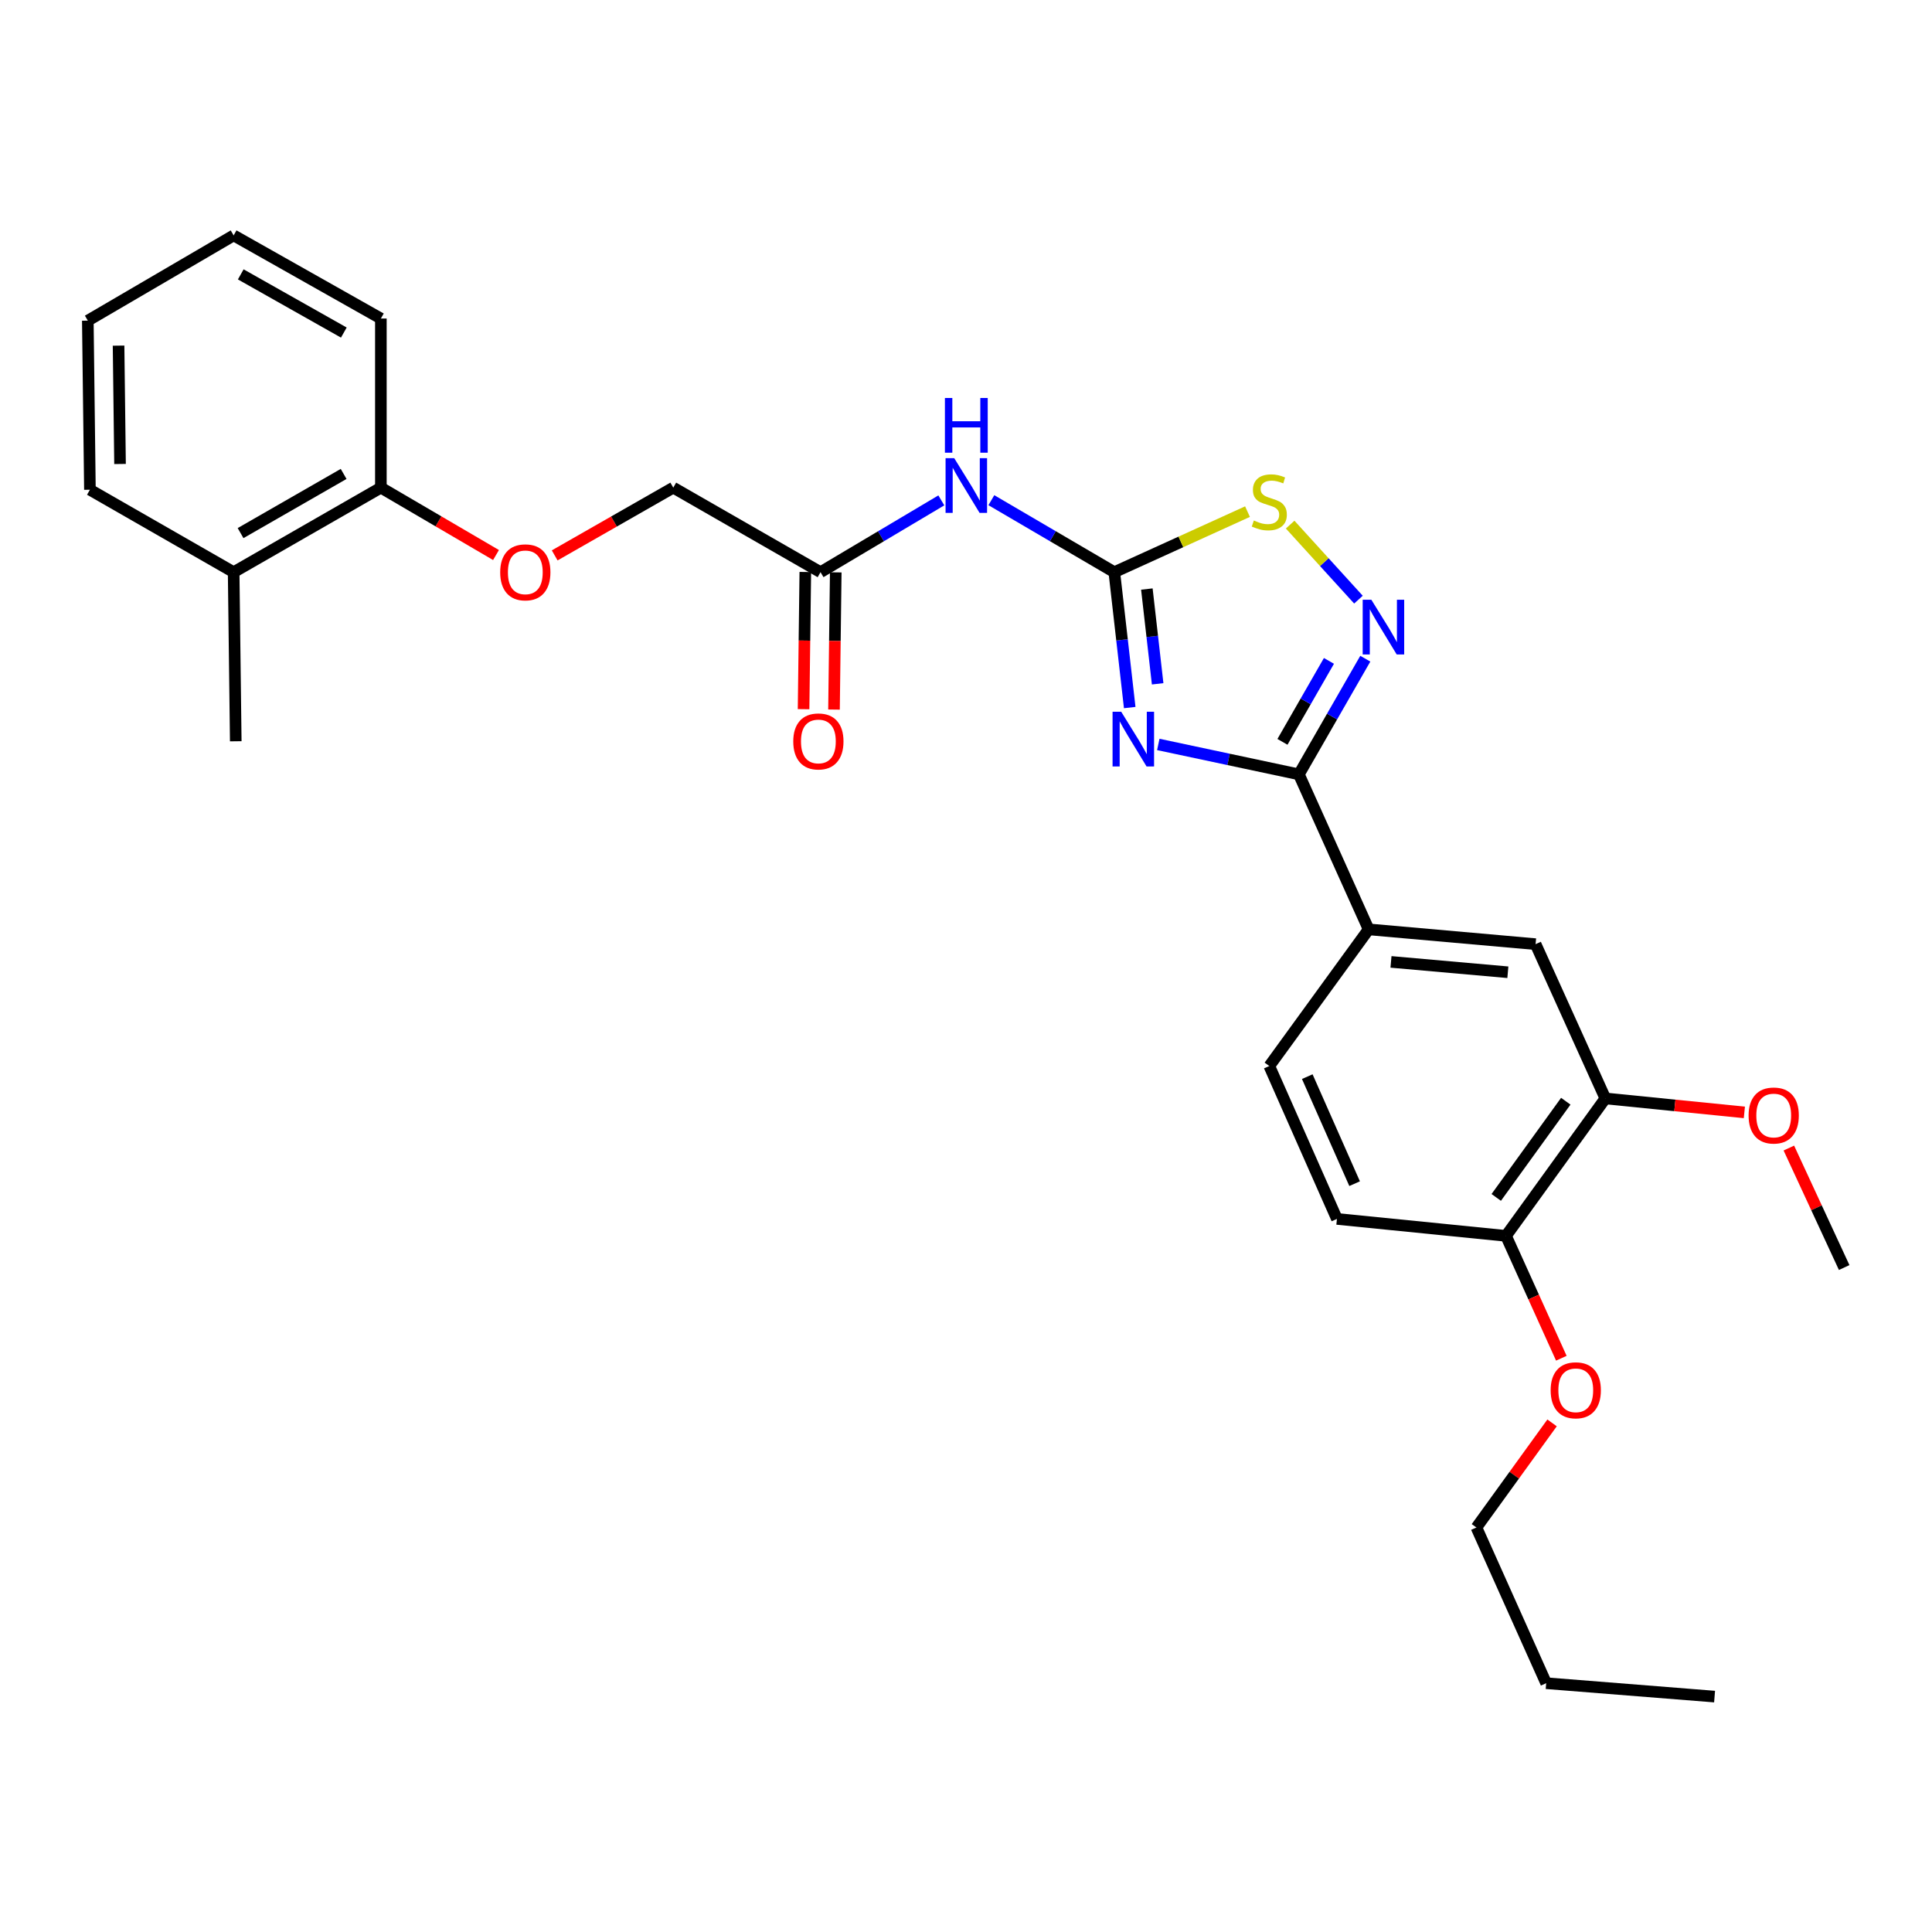 <?xml version='1.0' encoding='iso-8859-1'?>
<svg version='1.1' baseProfile='full'
              xmlns='http://www.w3.org/2000/svg'
                      xmlns:rdkit='http://www.rdkit.org/xml'
                      xmlns:xlink='http://www.w3.org/1999/xlink'
                  xml:space='preserve'
width='1000px' height='1000px' viewBox='0 0 1000 1000'>
<!-- END OF HEADER -->
<rect style='opacity:1.0;fill:#FFFFFF;stroke:none' width='1000' height='1000' x='0' y='0'> </rect>
<path class='bond-0' d='M 584.742,366.234 L 580.754,331.196' style='fill:none;fill-rule:evenodd;stroke:#0000FF;stroke-width:6px;stroke-linecap:butt;stroke-linejoin:miter;stroke-opacity:1' />
<path class='bond-0' d='M 580.754,331.196 L 576.765,296.159' style='fill:none;fill-rule:evenodd;stroke:#000000;stroke-width:6px;stroke-linecap:butt;stroke-linejoin:miter;stroke-opacity:1' />
<path class='bond-0' d='M 599.197,353.941 L 596.405,329.414' style='fill:none;fill-rule:evenodd;stroke:#0000FF;stroke-width:6px;stroke-linecap:butt;stroke-linejoin:miter;stroke-opacity:1' />
<path class='bond-0' d='M 596.405,329.414 L 593.613,304.888' style='fill:none;fill-rule:evenodd;stroke:#000000;stroke-width:6px;stroke-linecap:butt;stroke-linejoin:miter;stroke-opacity:1' />
<path class='bond-1' d='M 599.532,385.319 L 635.917,393.062' style='fill:none;fill-rule:evenodd;stroke:#0000FF;stroke-width:6px;stroke-linecap:butt;stroke-linejoin:miter;stroke-opacity:1' />
<path class='bond-1' d='M 635.917,393.062 L 672.302,400.805' style='fill:none;fill-rule:evenodd;stroke:#000000;stroke-width:6px;stroke-linecap:butt;stroke-linejoin:miter;stroke-opacity:1' />
<path class='bond-3' d='M 576.765,296.159 L 611.235,280.486' style='fill:none;fill-rule:evenodd;stroke:#000000;stroke-width:6px;stroke-linecap:butt;stroke-linejoin:miter;stroke-opacity:1' />
<path class='bond-3' d='M 611.235,280.486 L 645.704,264.814' style='fill:none;fill-rule:evenodd;stroke:#CCCC00;stroke-width:6px;stroke-linecap:butt;stroke-linejoin:miter;stroke-opacity:1' />
<path class='bond-4' d='M 576.765,296.159 L 544.945,277.528' style='fill:none;fill-rule:evenodd;stroke:#000000;stroke-width:6px;stroke-linecap:butt;stroke-linejoin:miter;stroke-opacity:1' />
<path class='bond-4' d='M 544.945,277.528 L 513.125,258.896' style='fill:none;fill-rule:evenodd;stroke:#0000FF;stroke-width:6px;stroke-linecap:butt;stroke-linejoin:miter;stroke-opacity:1' />
<path class='bond-2' d='M 672.302,400.805 L 689.489,370.873' style='fill:none;fill-rule:evenodd;stroke:#000000;stroke-width:6px;stroke-linecap:butt;stroke-linejoin:miter;stroke-opacity:1' />
<path class='bond-2' d='M 689.489,370.873 L 706.675,340.94' style='fill:none;fill-rule:evenodd;stroke:#0000FF;stroke-width:6px;stroke-linecap:butt;stroke-linejoin:miter;stroke-opacity:1' />
<path class='bond-2' d='M 663.798,383.982 L 675.828,363.029' style='fill:none;fill-rule:evenodd;stroke:#000000;stroke-width:6px;stroke-linecap:butt;stroke-linejoin:miter;stroke-opacity:1' />
<path class='bond-2' d='M 675.828,363.029 L 687.859,342.076' style='fill:none;fill-rule:evenodd;stroke:#0000FF;stroke-width:6px;stroke-linecap:butt;stroke-linejoin:miter;stroke-opacity:1' />
<path class='bond-5' d='M 672.302,400.805 L 708.401,481.036' style='fill:none;fill-rule:evenodd;stroke:#000000;stroke-width:6px;stroke-linecap:butt;stroke-linejoin:miter;stroke-opacity:1' />
<path class='bond-28' d='M 703.133,310.374 L 685.457,290.957' style='fill:none;fill-rule:evenodd;stroke:#0000FF;stroke-width:6px;stroke-linecap:butt;stroke-linejoin:miter;stroke-opacity:1' />
<path class='bond-28' d='M 685.457,290.957 L 667.781,271.541' style='fill:none;fill-rule:evenodd;stroke:#CCCC00;stroke-width:6px;stroke-linecap:butt;stroke-linejoin:miter;stroke-opacity:1' />
<path class='bond-6' d='M 487.232,258.996 L 455.968,277.577' style='fill:none;fill-rule:evenodd;stroke:#0000FF;stroke-width:6px;stroke-linecap:butt;stroke-linejoin:miter;stroke-opacity:1' />
<path class='bond-6' d='M 455.968,277.577 L 424.705,296.159' style='fill:none;fill-rule:evenodd;stroke:#000000;stroke-width:6px;stroke-linecap:butt;stroke-linejoin:miter;stroke-opacity:1' />
<path class='bond-7' d='M 708.401,481.036 L 794.819,488.693' style='fill:none;fill-rule:evenodd;stroke:#000000;stroke-width:6px;stroke-linecap:butt;stroke-linejoin:miter;stroke-opacity:1' />
<path class='bond-7' d='M 719.973,497.875 L 780.466,503.236' style='fill:none;fill-rule:evenodd;stroke:#000000;stroke-width:6px;stroke-linecap:butt;stroke-linejoin:miter;stroke-opacity:1' />
<path class='bond-12' d='M 708.401,481.036 L 656.988,551.772' style='fill:none;fill-rule:evenodd;stroke:#000000;stroke-width:6px;stroke-linecap:butt;stroke-linejoin:miter;stroke-opacity:1' />
<path class='bond-13' d='M 416.829,296.059 L 416.378,331.565' style='fill:none;fill-rule:evenodd;stroke:#000000;stroke-width:6px;stroke-linecap:butt;stroke-linejoin:miter;stroke-opacity:1' />
<path class='bond-13' d='M 416.378,331.565 L 415.928,367.071' style='fill:none;fill-rule:evenodd;stroke:#FF0000;stroke-width:6px;stroke-linecap:butt;stroke-linejoin:miter;stroke-opacity:1' />
<path class='bond-13' d='M 432.58,296.259 L 432.129,331.765' style='fill:none;fill-rule:evenodd;stroke:#000000;stroke-width:6px;stroke-linecap:butt;stroke-linejoin:miter;stroke-opacity:1' />
<path class='bond-13' d='M 432.129,331.765 L 431.678,367.271' style='fill:none;fill-rule:evenodd;stroke:#FF0000;stroke-width:6px;stroke-linecap:butt;stroke-linejoin:miter;stroke-opacity:1' />
<path class='bond-16' d='M 424.705,296.159 L 348.482,252.403' style='fill:none;fill-rule:evenodd;stroke:#000000;stroke-width:6px;stroke-linecap:butt;stroke-linejoin:miter;stroke-opacity:1' />
<path class='bond-8' d='M 794.819,488.693 L 830.926,568.548' style='fill:none;fill-rule:evenodd;stroke:#000000;stroke-width:6px;stroke-linecap:butt;stroke-linejoin:miter;stroke-opacity:1' />
<path class='bond-17' d='M 830.926,568.548 L 866.904,572.161' style='fill:none;fill-rule:evenodd;stroke:#000000;stroke-width:6px;stroke-linecap:butt;stroke-linejoin:miter;stroke-opacity:1' />
<path class='bond-17' d='M 866.904,572.161 L 902.881,575.774' style='fill:none;fill-rule:evenodd;stroke:#FF0000;stroke-width:6px;stroke-linecap:butt;stroke-linejoin:miter;stroke-opacity:1' />
<path class='bond-29' d='M 830.926,568.548 L 779.504,639.678' style='fill:none;fill-rule:evenodd;stroke:#000000;stroke-width:6px;stroke-linecap:butt;stroke-linejoin:miter;stroke-opacity:1' />
<path class='bond-29' d='M 810.447,569.989 L 774.452,619.78' style='fill:none;fill-rule:evenodd;stroke:#000000;stroke-width:6px;stroke-linecap:butt;stroke-linejoin:miter;stroke-opacity:1' />
<path class='bond-9' d='M 779.504,639.678 L 691.992,630.909' style='fill:none;fill-rule:evenodd;stroke:#000000;stroke-width:6px;stroke-linecap:butt;stroke-linejoin:miter;stroke-opacity:1' />
<path class='bond-18' d='M 779.504,639.678 L 793.825,671.35' style='fill:none;fill-rule:evenodd;stroke:#000000;stroke-width:6px;stroke-linecap:butt;stroke-linejoin:miter;stroke-opacity:1' />
<path class='bond-18' d='M 793.825,671.35 L 808.146,703.021' style='fill:none;fill-rule:evenodd;stroke:#FF0000;stroke-width:6px;stroke-linecap:butt;stroke-linejoin:miter;stroke-opacity:1' />
<path class='bond-10' d='M 287.105,287.471 L 317.794,269.937' style='fill:none;fill-rule:evenodd;stroke:#FF0000;stroke-width:6px;stroke-linecap:butt;stroke-linejoin:miter;stroke-opacity:1' />
<path class='bond-10' d='M 317.794,269.937 L 348.482,252.403' style='fill:none;fill-rule:evenodd;stroke:#000000;stroke-width:6px;stroke-linecap:butt;stroke-linejoin:miter;stroke-opacity:1' />
<path class='bond-11' d='M 256.735,287.283 L 226.937,269.843' style='fill:none;fill-rule:evenodd;stroke:#FF0000;stroke-width:6px;stroke-linecap:butt;stroke-linejoin:miter;stroke-opacity:1' />
<path class='bond-11' d='M 226.937,269.843 L 197.139,252.403' style='fill:none;fill-rule:evenodd;stroke:#000000;stroke-width:6px;stroke-linecap:butt;stroke-linejoin:miter;stroke-opacity:1' />
<path class='bond-15' d='M 197.139,252.403 L 120.934,296.159' style='fill:none;fill-rule:evenodd;stroke:#000000;stroke-width:6px;stroke-linecap:butt;stroke-linejoin:miter;stroke-opacity:1' />
<path class='bond-15' d='M 177.864,245.306 L 124.521,275.935' style='fill:none;fill-rule:evenodd;stroke:#000000;stroke-width:6px;stroke-linecap:butt;stroke-linejoin:miter;stroke-opacity:1' />
<path class='bond-19' d='M 197.139,252.403 L 197.139,164.873' style='fill:none;fill-rule:evenodd;stroke:#000000;stroke-width:6px;stroke-linecap:butt;stroke-linejoin:miter;stroke-opacity:1' />
<path class='bond-14' d='M 656.988,551.772 L 691.992,630.909' style='fill:none;fill-rule:evenodd;stroke:#000000;stroke-width:6px;stroke-linecap:butt;stroke-linejoin:miter;stroke-opacity:1' />
<path class='bond-14' d='M 676.644,557.27 L 701.147,612.666' style='fill:none;fill-rule:evenodd;stroke:#000000;stroke-width:6px;stroke-linecap:butt;stroke-linejoin:miter;stroke-opacity:1' />
<path class='bond-20' d='M 120.934,296.159 L 122.027,383.679' style='fill:none;fill-rule:evenodd;stroke:#000000;stroke-width:6px;stroke-linecap:butt;stroke-linejoin:miter;stroke-opacity:1' />
<path class='bond-21' d='M 120.934,296.159 L 46.54,253.488' style='fill:none;fill-rule:evenodd;stroke:#000000;stroke-width:6px;stroke-linecap:butt;stroke-linejoin:miter;stroke-opacity:1' />
<path class='bond-23' d='M 925.909,594.23 L 940.227,625.153' style='fill:none;fill-rule:evenodd;stroke:#FF0000;stroke-width:6px;stroke-linecap:butt;stroke-linejoin:miter;stroke-opacity:1' />
<path class='bond-23' d='M 940.227,625.153 L 954.545,656.077' style='fill:none;fill-rule:evenodd;stroke:#000000;stroke-width:6px;stroke-linecap:butt;stroke-linejoin:miter;stroke-opacity:1' />
<path class='bond-22' d='M 803.349,736.486 L 783.769,763.556' style='fill:none;fill-rule:evenodd;stroke:#FF0000;stroke-width:6px;stroke-linecap:butt;stroke-linejoin:miter;stroke-opacity:1' />
<path class='bond-22' d='M 783.769,763.556 L 764.19,790.627' style='fill:none;fill-rule:evenodd;stroke:#000000;stroke-width:6px;stroke-linecap:butt;stroke-linejoin:miter;stroke-opacity:1' />
<path class='bond-27' d='M 197.139,164.873 L 120.934,121.844' style='fill:none;fill-rule:evenodd;stroke:#000000;stroke-width:6px;stroke-linecap:butt;stroke-linejoin:miter;stroke-opacity:1' />
<path class='bond-27' d='M 177.963,172.135 L 124.619,142.015' style='fill:none;fill-rule:evenodd;stroke:#000000;stroke-width:6px;stroke-linecap:butt;stroke-linejoin:miter;stroke-opacity:1' />
<path class='bond-30' d='M 46.54,253.488 L 45.455,165.967' style='fill:none;fill-rule:evenodd;stroke:#000000;stroke-width:6px;stroke-linecap:butt;stroke-linejoin:miter;stroke-opacity:1' />
<path class='bond-30' d='M 62.128,240.164 L 61.368,178.9' style='fill:none;fill-rule:evenodd;stroke:#000000;stroke-width:6px;stroke-linecap:butt;stroke-linejoin:miter;stroke-opacity:1' />
<path class='bond-24' d='M 764.19,790.627 L 800.297,871.225' style='fill:none;fill-rule:evenodd;stroke:#000000;stroke-width:6px;stroke-linecap:butt;stroke-linejoin:miter;stroke-opacity:1' />
<path class='bond-25' d='M 800.297,871.225 L 887.459,878.156' style='fill:none;fill-rule:evenodd;stroke:#000000;stroke-width:6px;stroke-linecap:butt;stroke-linejoin:miter;stroke-opacity:1' />
<path class='bond-26' d='M 45.455,165.967 L 120.934,121.844' style='fill:none;fill-rule:evenodd;stroke:#000000;stroke-width:6px;stroke-linecap:butt;stroke-linejoin:miter;stroke-opacity:1' />
<path  class='atom-0' d='M 580.342 368.408
L 589.622 383.408
Q 590.542 384.888, 592.022 387.568
Q 593.502 390.248, 593.582 390.408
L 593.582 368.408
L 597.342 368.408
L 597.342 396.728
L 593.462 396.728
L 583.502 380.328
Q 582.342 378.408, 581.102 376.208
Q 579.902 374.008, 579.542 373.328
L 579.542 396.728
L 575.862 396.728
L 575.862 368.408
L 580.342 368.408
' fill='#0000FF'/>
<path  class='atom-3' d='M 709.807 310.422
L 719.087 325.422
Q 720.007 326.902, 721.487 329.582
Q 722.967 332.262, 723.047 332.422
L 723.047 310.422
L 726.807 310.422
L 726.807 338.742
L 722.927 338.742
L 712.967 322.342
Q 711.807 320.422, 710.567 318.222
Q 709.367 316.022, 709.007 315.342
L 709.007 338.742
L 705.327 338.742
L 705.327 310.422
L 709.807 310.422
' fill='#0000FF'/>
<path  class='atom-4' d='M 648.988 269.404
Q 649.308 269.524, 650.628 270.084
Q 651.948 270.644, 653.388 271.004
Q 654.868 271.324, 656.308 271.324
Q 658.988 271.324, 660.548 270.044
Q 662.108 268.724, 662.108 266.444
Q 662.108 264.884, 661.308 263.924
Q 660.548 262.964, 659.348 262.444
Q 658.148 261.924, 656.148 261.324
Q 653.628 260.564, 652.108 259.844
Q 650.628 259.124, 649.548 257.604
Q 648.508 256.084, 648.508 253.524
Q 648.508 249.964, 650.908 247.764
Q 653.348 245.564, 658.148 245.564
Q 661.428 245.564, 665.148 247.124
L 664.228 250.204
Q 660.828 248.804, 658.268 248.804
Q 655.508 248.804, 653.988 249.964
Q 652.468 251.084, 652.508 253.044
Q 652.508 254.564, 653.268 255.484
Q 654.068 256.404, 655.188 256.924
Q 656.348 257.444, 658.268 258.044
Q 660.828 258.844, 662.348 259.644
Q 663.868 260.444, 664.948 262.084
Q 666.068 263.684, 666.068 266.444
Q 666.068 270.364, 663.428 272.484
Q 660.828 274.564, 656.468 274.564
Q 653.948 274.564, 652.028 274.004
Q 650.148 273.484, 647.908 272.564
L 648.988 269.404
' fill='#CCCC00'/>
<path  class='atom-5' d='M 493.906 237.149
L 503.186 252.149
Q 504.106 253.629, 505.586 256.309
Q 507.066 258.989, 507.146 259.149
L 507.146 237.149
L 510.906 237.149
L 510.906 265.469
L 507.026 265.469
L 497.066 249.069
Q 495.906 247.149, 494.666 244.949
Q 493.466 242.749, 493.106 242.069
L 493.106 265.469
L 489.426 265.469
L 489.426 237.149
L 493.906 237.149
' fill='#0000FF'/>
<path  class='atom-5' d='M 489.086 205.997
L 492.926 205.997
L 492.926 218.037
L 507.406 218.037
L 507.406 205.997
L 511.246 205.997
L 511.246 234.317
L 507.406 234.317
L 507.406 221.237
L 492.926 221.237
L 492.926 234.317
L 489.086 234.317
L 489.086 205.997
' fill='#0000FF'/>
<path  class='atom-11' d='M 258.9 296.239
Q 258.9 289.439, 262.26 285.639
Q 265.62 281.839, 271.9 281.839
Q 278.18 281.839, 281.54 285.639
Q 284.9 289.439, 284.9 296.239
Q 284.9 303.119, 281.5 307.039
Q 278.1 310.919, 271.9 310.919
Q 265.66 310.919, 262.26 307.039
Q 258.9 303.159, 258.9 296.239
M 271.9 307.719
Q 276.22 307.719, 278.54 304.839
Q 280.9 301.919, 280.9 296.239
Q 280.9 290.679, 278.54 287.879
Q 276.22 285.039, 271.9 285.039
Q 267.58 285.039, 265.22 287.839
Q 262.9 290.639, 262.9 296.239
Q 262.9 301.959, 265.22 304.839
Q 267.58 307.719, 271.9 307.719
' fill='#FF0000'/>
<path  class='atom-14' d='M 410.593 383.759
Q 410.593 376.959, 413.953 373.159
Q 417.313 369.359, 423.593 369.359
Q 429.873 369.359, 433.233 373.159
Q 436.593 376.959, 436.593 383.759
Q 436.593 390.639, 433.193 394.559
Q 429.793 398.439, 423.593 398.439
Q 417.353 398.439, 413.953 394.559
Q 410.593 390.679, 410.593 383.759
M 423.593 395.239
Q 427.913 395.239, 430.233 392.359
Q 432.593 389.439, 432.593 383.759
Q 432.593 378.199, 430.233 375.399
Q 427.913 372.559, 423.593 372.559
Q 419.273 372.559, 416.913 375.359
Q 414.593 378.159, 414.593 383.759
Q 414.593 389.479, 416.913 392.359
Q 419.273 395.239, 423.593 395.239
' fill='#FF0000'/>
<path  class='atom-18' d='M 905.071 577.379
Q 905.071 570.579, 908.431 566.779
Q 911.791 562.979, 918.071 562.979
Q 924.351 562.979, 927.711 566.779
Q 931.071 570.579, 931.071 577.379
Q 931.071 584.259, 927.671 588.179
Q 924.271 592.059, 918.071 592.059
Q 911.831 592.059, 908.431 588.179
Q 905.071 584.299, 905.071 577.379
M 918.071 588.859
Q 922.391 588.859, 924.711 585.979
Q 927.071 583.059, 927.071 577.379
Q 927.071 571.819, 924.711 569.019
Q 922.391 566.179, 918.071 566.179
Q 913.751 566.179, 911.391 568.979
Q 909.071 571.779, 909.071 577.379
Q 909.071 583.099, 911.391 585.979
Q 913.751 588.859, 918.071 588.859
' fill='#FF0000'/>
<path  class='atom-19' d='M 802.612 719.612
Q 802.612 712.812, 805.972 709.012
Q 809.332 705.212, 815.612 705.212
Q 821.892 705.212, 825.252 709.012
Q 828.612 712.812, 828.612 719.612
Q 828.612 726.492, 825.212 730.412
Q 821.812 734.292, 815.612 734.292
Q 809.372 734.292, 805.972 730.412
Q 802.612 726.532, 802.612 719.612
M 815.612 731.092
Q 819.932 731.092, 822.252 728.212
Q 824.612 725.292, 824.612 719.612
Q 824.612 714.052, 822.252 711.252
Q 819.932 708.412, 815.612 708.412
Q 811.292 708.412, 808.932 711.212
Q 806.612 714.012, 806.612 719.612
Q 806.612 725.332, 808.932 728.212
Q 811.292 731.092, 815.612 731.092
' fill='#FF0000'/>
</svg>

